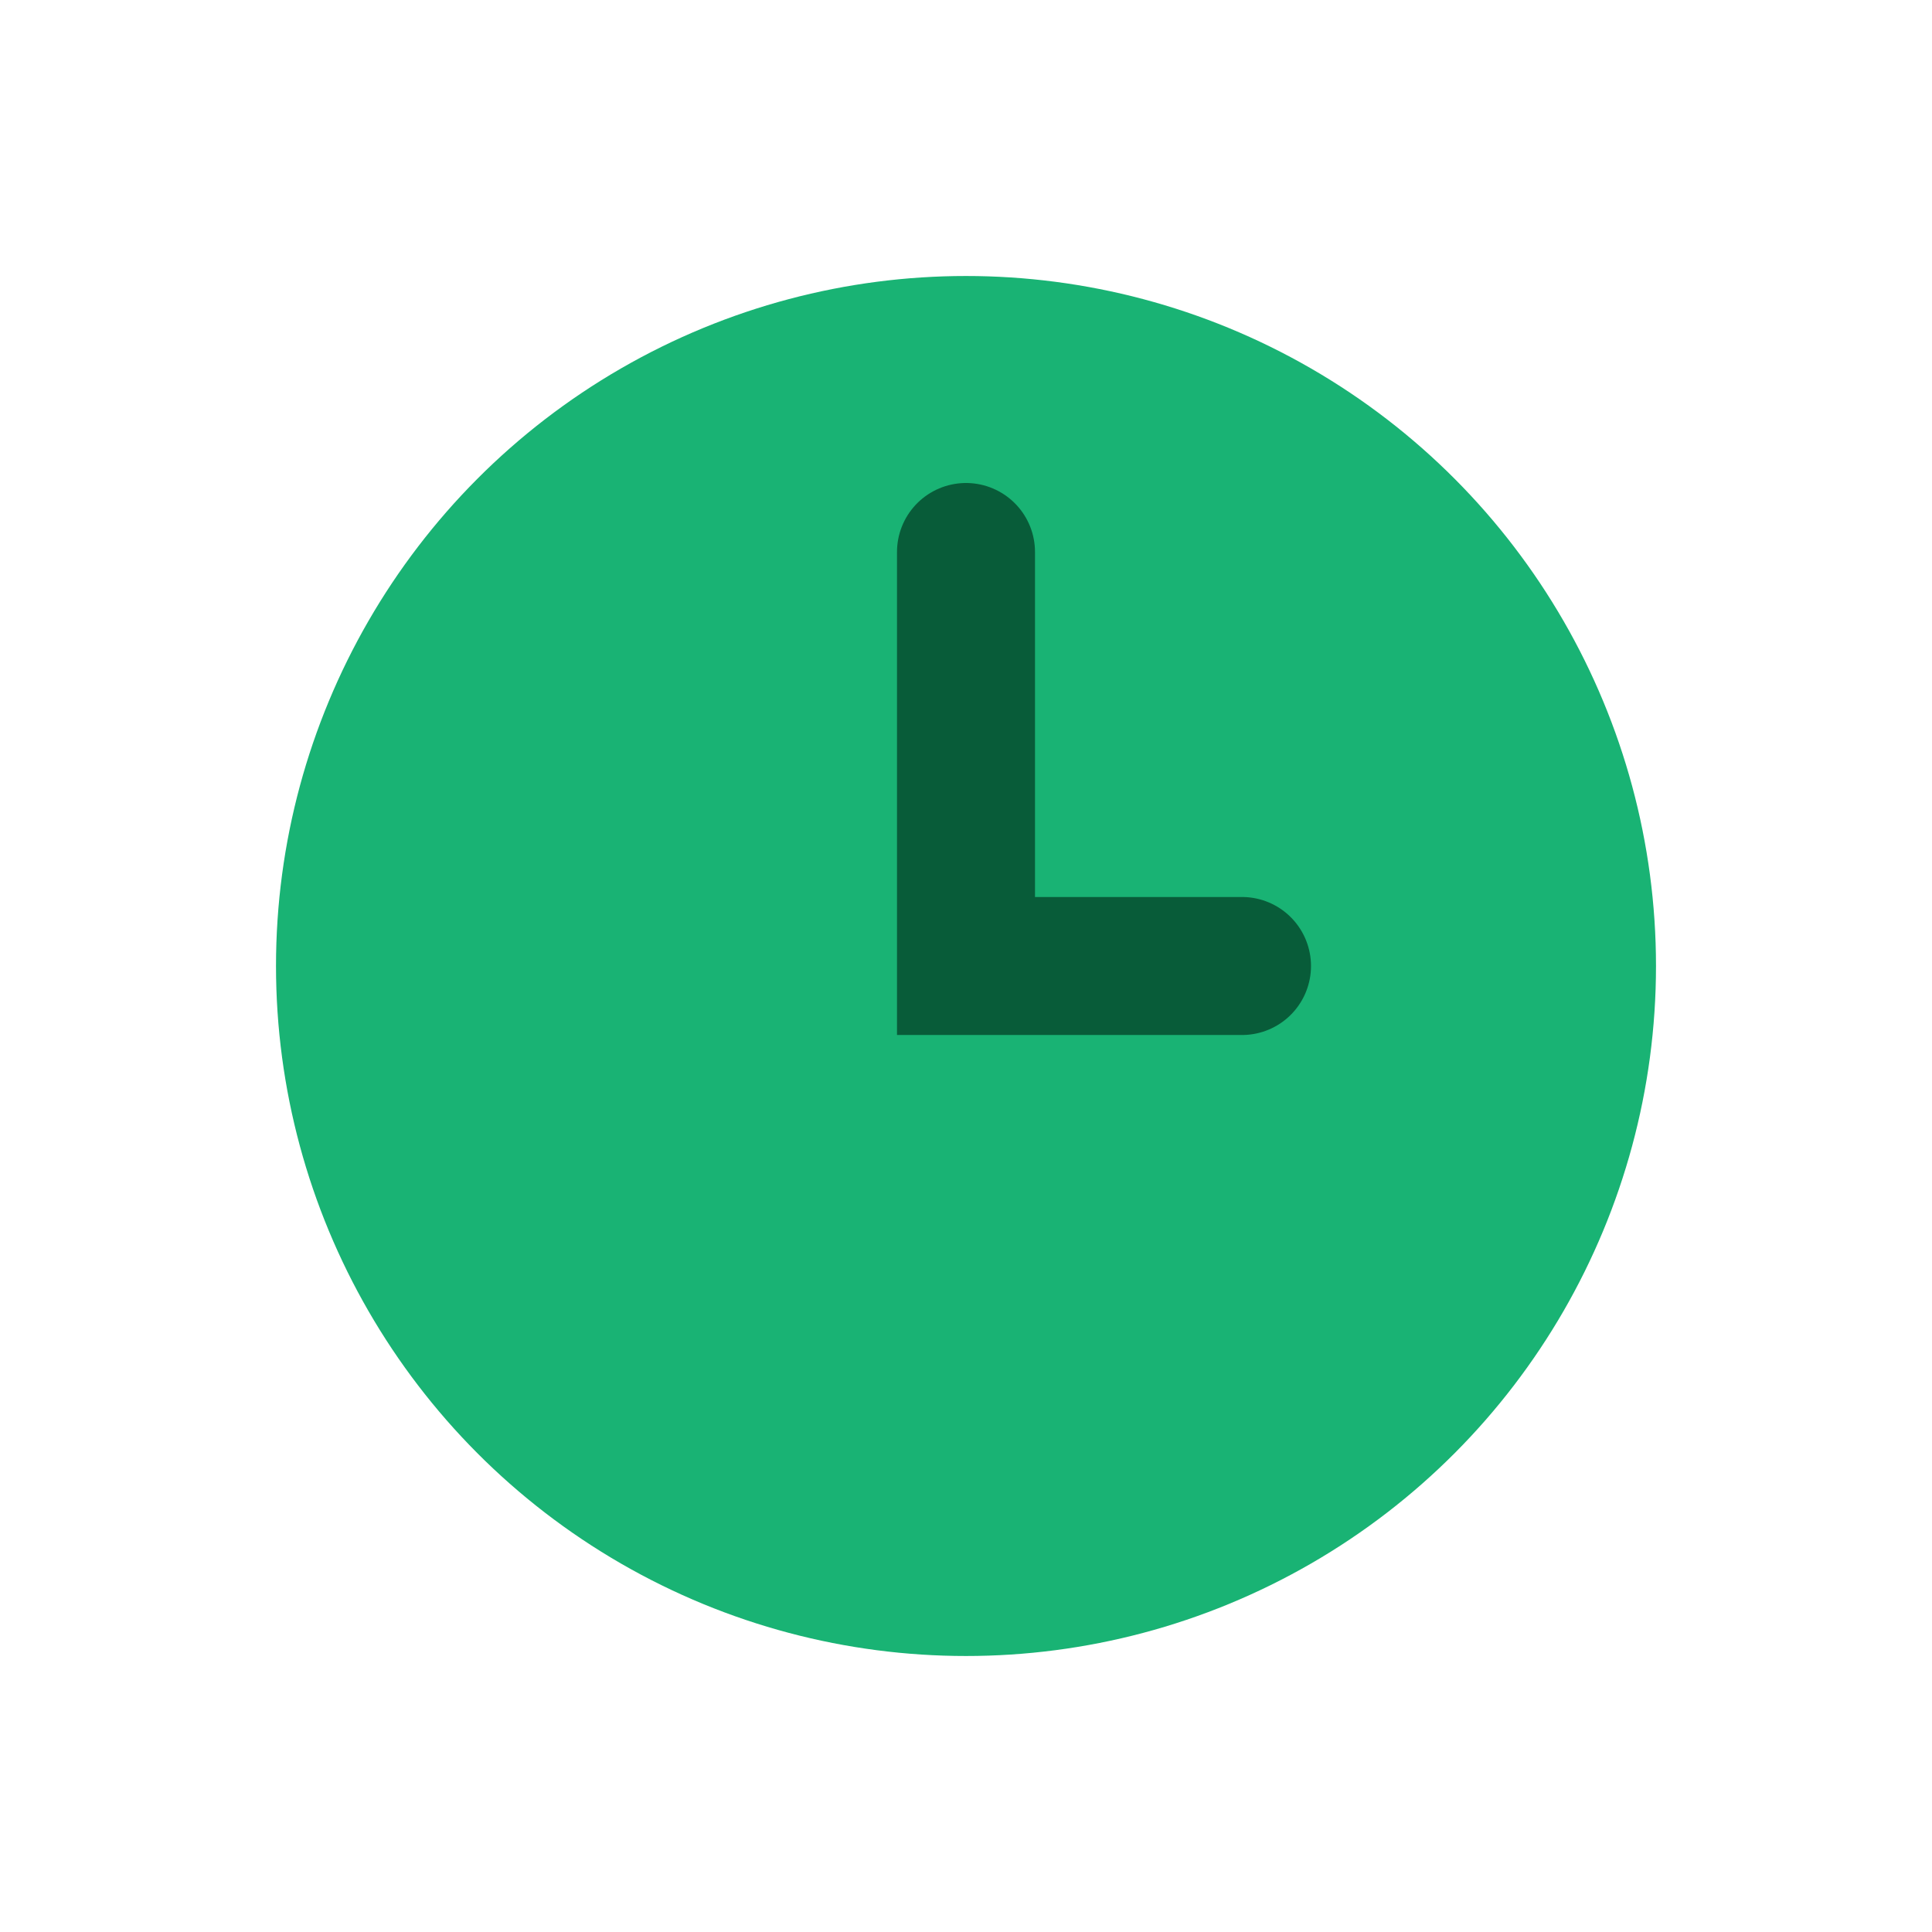 <?xml version="1.0" encoding="UTF-8"?>
<svg xmlns="http://www.w3.org/2000/svg" viewBox="0 0 28 28" width="28" height="28"><circle cx="14" cy="14" r="10" fill="#19b374"/><path d="M14 8v6h4" stroke="#085c39" stroke-width="2" fill="none" stroke-linecap="round"/></svg>